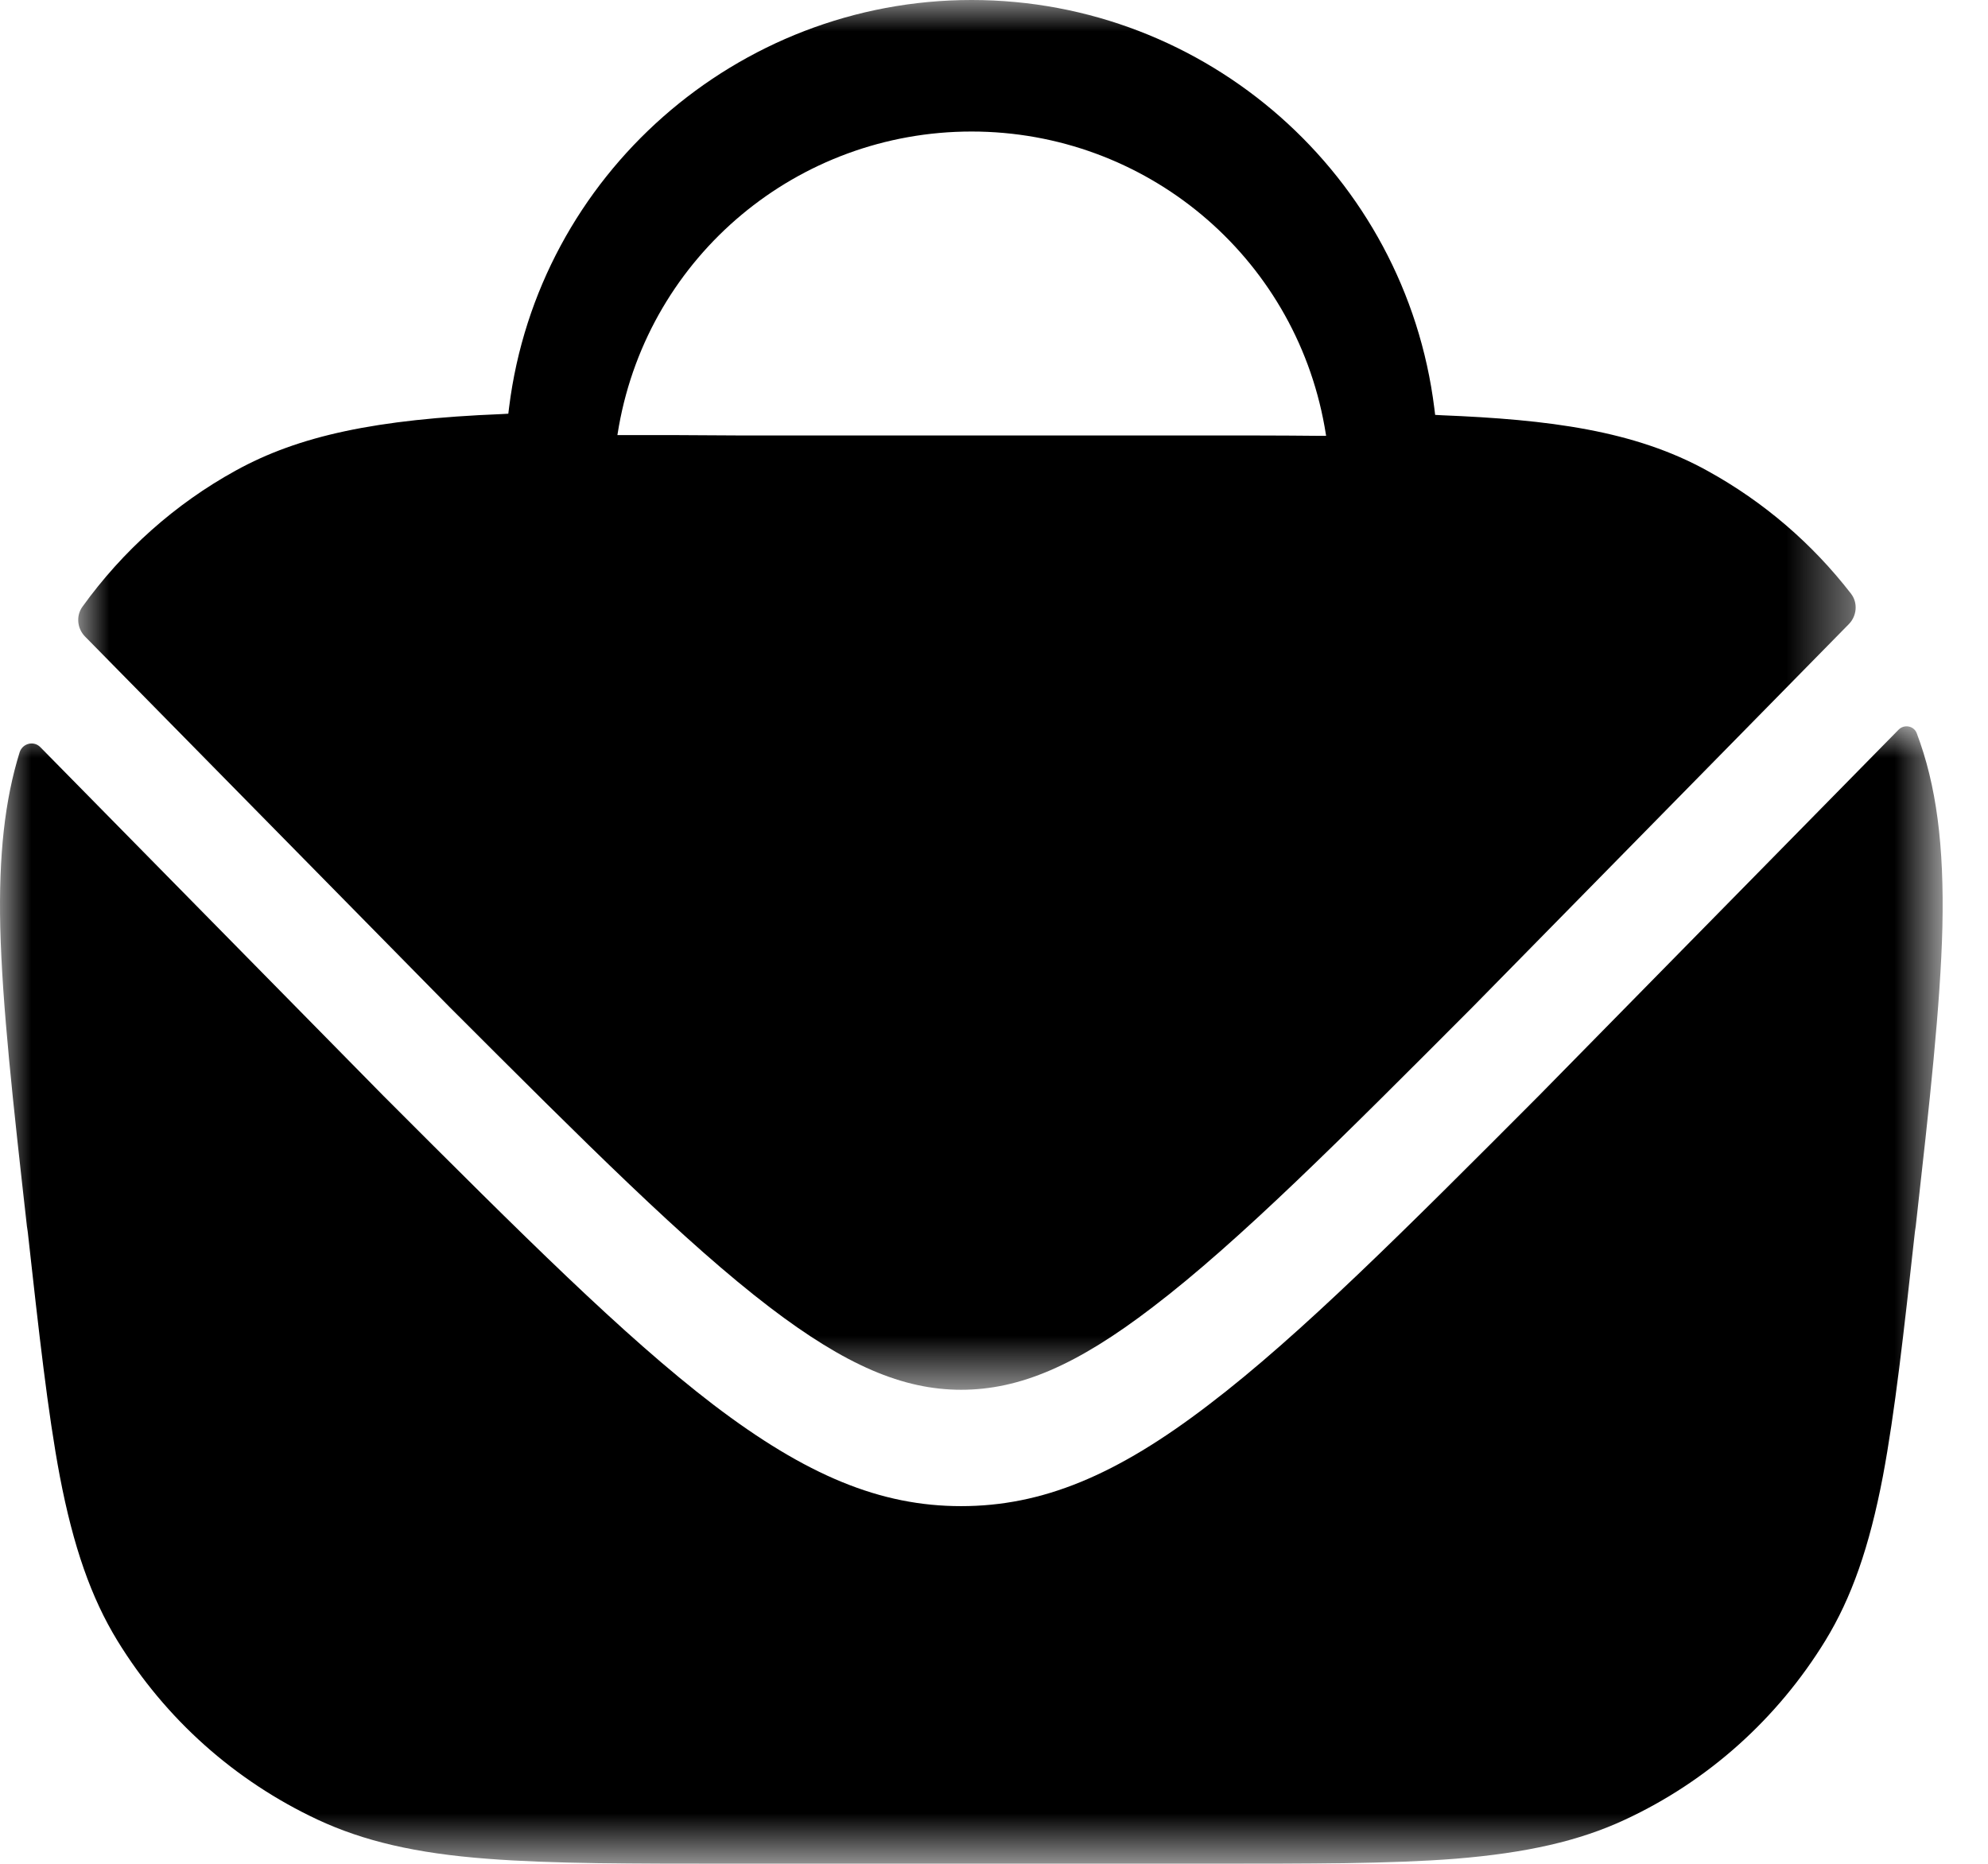 <?xml version="1.0" encoding="UTF-8"?>
<svg width="32px" height="30px" viewBox="0 0 32 30" version="1.1" xmlns="http://www.w3.org/2000/svg" xmlns:xlink="http://www.w3.org/1999/xlink">
    <title>1F0F4982-67E7-430B-A6FB-3A1CD47E4DD6</title>
    <defs>
        <polygon id="path-1" points="6.65668679e-16 0 28.611 0 28.611 22.37 6.65668679e-16 22.37"></polygon>
        <polygon id="path-3" points="0 0 31.27 0 31.27 18.309 0 18.309"></polygon>
    </defs>
    <g id="3rd-itteration" stroke="none" stroke-width="1" fill="none" fill-rule="evenodd">
        <g id="our-work" transform="translate(-164, -166)">
            <g id="header" transform="translate(50, 50)">
                <g id="bag-current" transform="translate(114, 116)">
                    <g id="Group-3" transform="translate(1.259, 0)">
                        <mask id="mask-2" fill="white">
                            <use xlink:href="#path-1"></use>
                        </mask>
                        <g id="Clip-2"></g>
                        <path d="M8.703,6.86 C9.195,4.109 11.585,2.117 14.38,2.117 C17.18,2.117 19.57,4.115 20.062,6.866 L20.087,7.015 L19.938,7.015 C19.383,7.009 18.786,7.009 18.158,7.009 L10.608,7.009 C10.247,7.009 9.892,7.003 9.55,7.003 L9.538,7.003 L8.828,7.003 L8.679,7.003 L8.703,6.86 Z M5.976,16.208 C8.179,18.41 9.771,20.003 11.132,21.043 C12.351,21.973 13.273,22.37 14.212,22.37 C15.156,22.37 16.077,21.973 17.291,21.043 C18.677,19.988 20.342,18.318 22.45,16.204 L28.502,10.045 C28.631,9.913 28.649,9.702 28.536,9.556 C27.914,8.752 27.135,8.08 26.23,7.581 C25.053,6.927 23.666,6.753 21.948,6.684 L21.842,6.678 L21.829,6.572 C21.363,2.825 18.164,-3.74738152e-05 14.38,-3.74738152e-05 C10.608,-3.74738152e-05 7.403,2.819 6.936,6.554 L6.923,6.659 L6.818,6.665 C4.795,6.746 3.55,7.014 2.536,7.574 C1.559,8.111 0.715,8.867 0.068,9.766 C-0.038,9.913 -0.017,10.116 0.109,10.245 L5.976,16.208 Z" id="Fill-1" fill="#000000" mask="url(#mask-2)"></path>
                    </g>
                    <g id="Group-6" transform="translate(0, 11.691)">
                        <mask id="mask-4" fill="white">
                            <use xlink:href="#path-3"></use>
                        </mask>
                        <g id="Clip-5"></g>
                        <path d="M24.774,5.942 C22.622,8.1 20.925,9.802 19.459,10.918 C17.965,12.063 16.771,12.552 15.47,12.552 C14.176,12.552 12.984,12.063 11.48,10.917 C10.041,9.816 8.419,8.195 6.175,5.951 L0.649,0.335 C0.543,0.227 0.362,0.274 0.316,0.418 C0.078,1.184 -0.022,2.071 0.004,3.229 C0.035,4.486 0.209,6.054 0.433,8.046 L0.446,8.133 C0.627,9.757 0.769,11.046 0.963,12.072 C1.18,13.205 1.467,14.027 1.89,14.718 C2.661,15.975 3.775,16.971 5.114,17.599 C5.848,17.941 6.688,18.141 7.846,18.228 C8.892,18.309 10.186,18.309 11.823,18.309 L19.447,18.309 C21.09,18.309 22.385,18.309 23.424,18.228 C24.576,18.134 25.422,17.941 26.156,17.599 C27.495,16.977 28.609,15.975 29.381,14.718 C29.804,14.027 30.09,13.212 30.308,12.072 C30.501,11.046 30.644,9.764 30.824,8.133 L30.837,8.046 C31.061,6.054 31.235,4.486 31.266,3.229 C31.295,1.92 31.17,0.948 30.853,0.111 C30.808,-0.008 30.651,-0.038 30.561,0.054 L24.774,5.942 Z" id="Fill-4" fill="#000000" mask="url(#mask-4)"></path>
                    </g>
                </g>
            </g>
        </g>
    </g>
</svg>